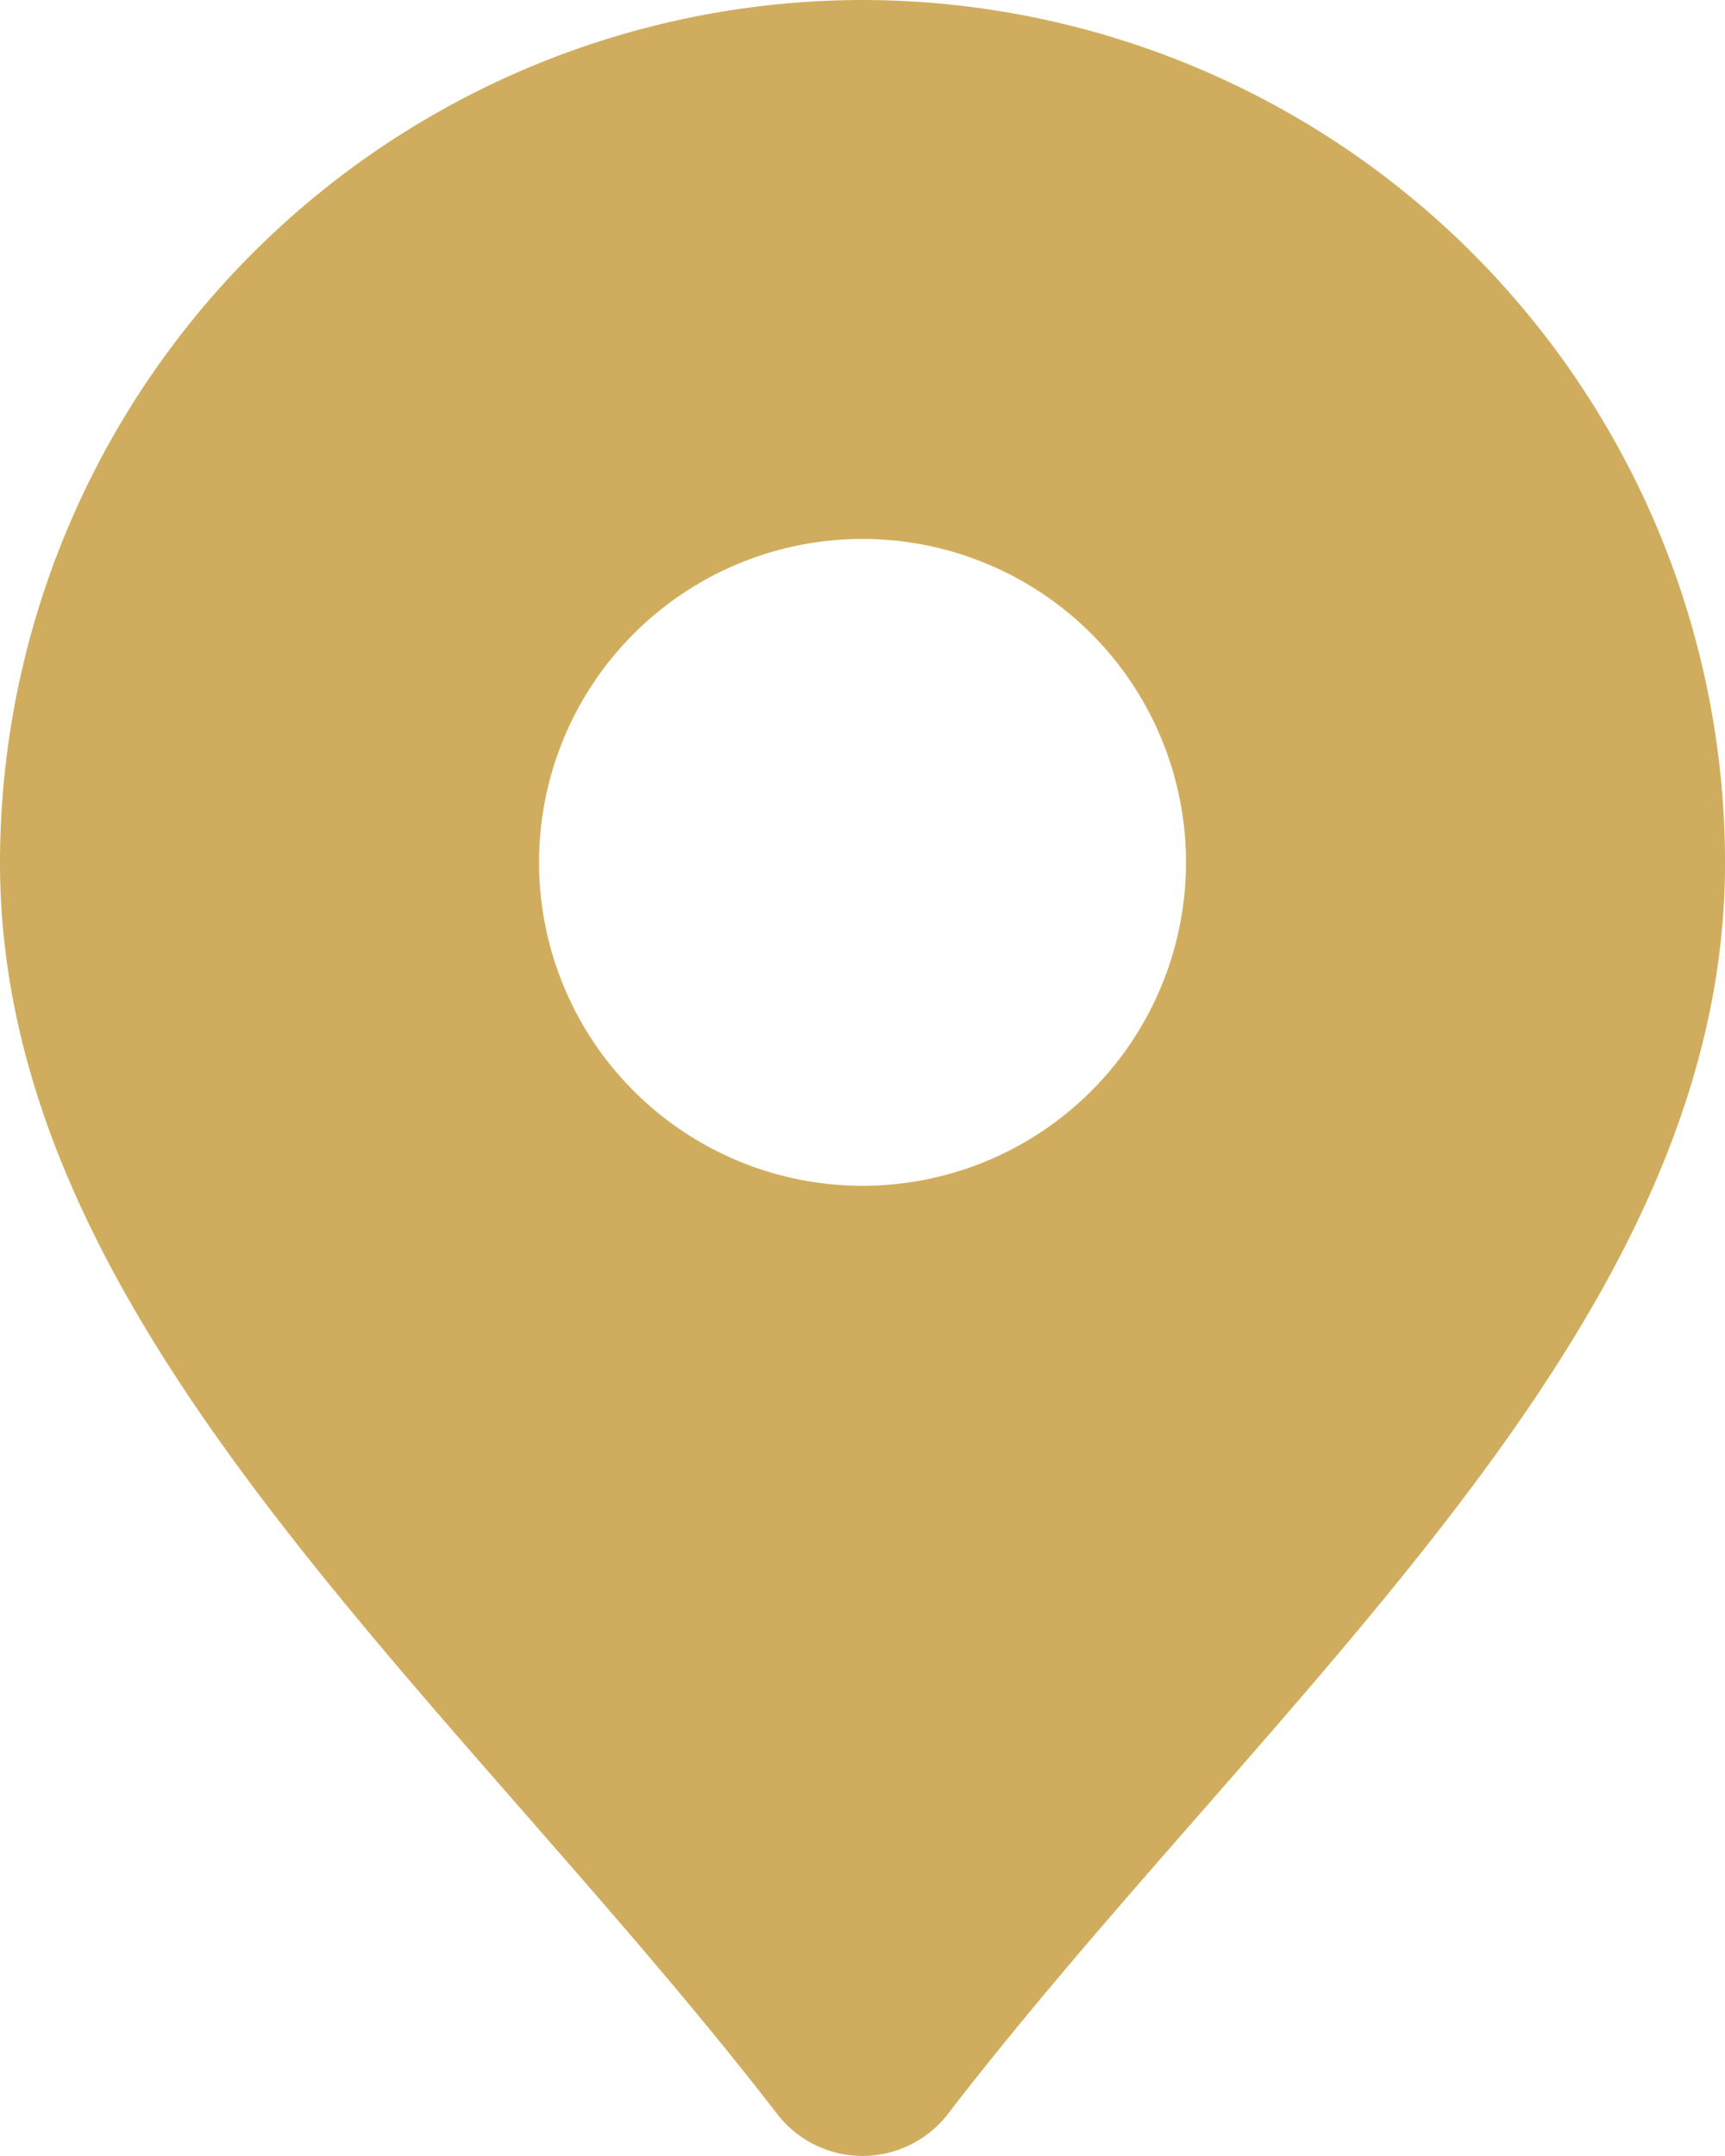 <svg xmlns="http://www.w3.org/2000/svg" width="31.779" height="39.723" viewBox="0 0 31.779 39.723">
  <path id="Path_7713" data-name="Path 7713" d="M19.89,2A15.908,15.908,0,0,0,4,17.89c0,6.465,4.693,11.834,9.665,17.516,1.573,1.8,3.2,3.661,4.652,5.543a1.986,1.986,0,0,0,3.146,0c1.45-1.883,3.079-3.744,4.652-5.543,4.971-5.683,9.665-11.051,9.665-17.516A15.908,15.908,0,0,0,19.89,2Zm0,21.848a5.959,5.959,0,1,1,5.959-5.959A5.959,5.959,0,0,1,19.89,23.848Z" transform="translate(-4 -2)" fill="#d0ad5e"/>
</svg>
